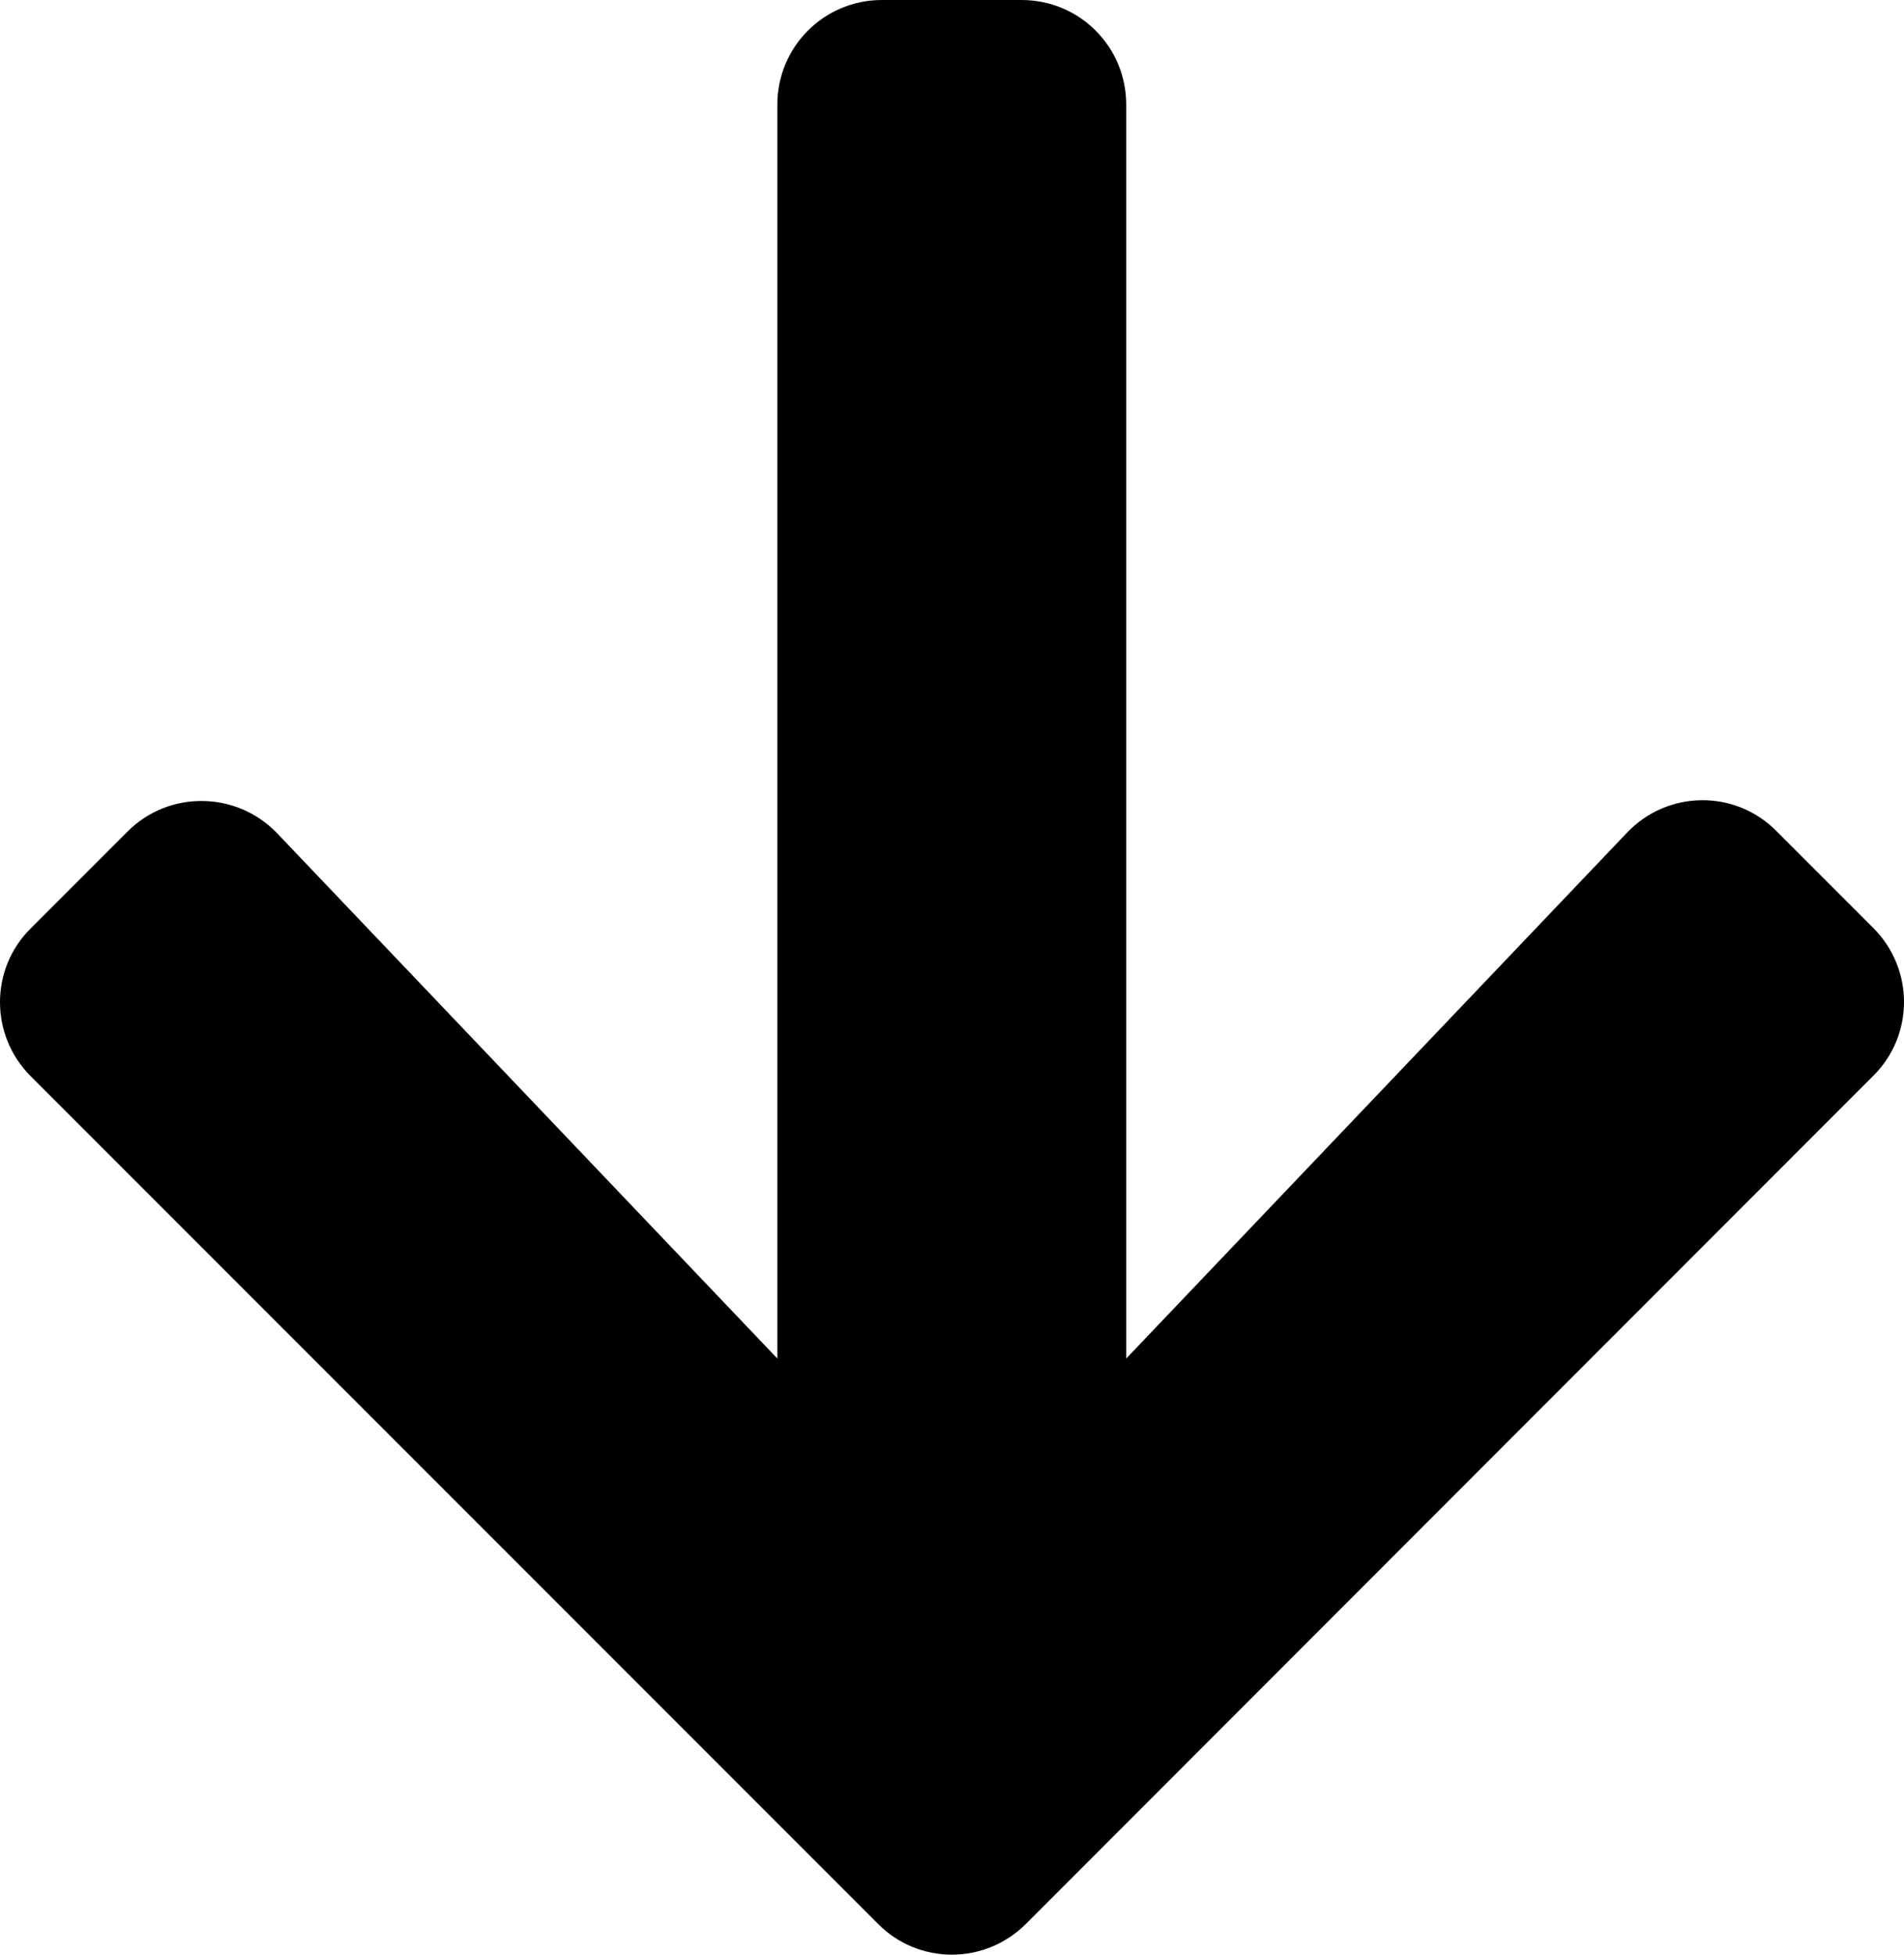 <?xml version="1.0" encoding="UTF-8" standalone="no"?> <svg xmlns:dc="http://purl.org/dc/elements/1.1/" xmlns:cc="http://creativecommons.org/ns#" xmlns:rdf="http://www.w3.org/1999/02/22-rdf-syntax-ns#" xmlns:svg="http://www.w3.org/2000/svg" xmlns="http://www.w3.org/2000/svg" xmlns:sodipodi="http://sodipodi.sourceforge.net/DTD/sodipodi-0.dtd" xmlns:inkscape="http://www.inkscape.org/namespaces/inkscape" width="115.517mm" height="118.547mm" viewBox="0 0 115.517 118.547" version="1.1" id="svg8" inkscape:version="1.0.1 (3bc2e813f5, 2020-09-07)" sodipodi:docname="Down-Arrow-Black.svg"><defs id="defs2"></defs><g inkscape:label="Layer 1" inkscape:groupmode="layer" id="layer1" transform="translate(-66.974,13.16)"><path d="m 174.752,37.243 5.874,5.874 c 2.487,2.487 2.487,6.509 0,8.969 l -51.409,51.435 c -2.487,2.487 -6.509,2.487 -8.969,0 L 68.839,52.113 c -2.487,-2.487 -2.487,-6.509 0,-8.969 l 5.874,-5.874 c 2.514,-2.514 6.615,-2.461 9.075,0.106 L 114.136,69.231 V -6.81 c 0,-3.519 2.831,-6.35 6.35,-6.35 h 8.467 c 3.519,0 6.35,2.831 6.35,6.35 V 69.231 l 30.374,-31.882 c 2.461,-2.593 6.562,-2.646 9.075,-0.106 z" id="path1418" style="fill:#000000;fill-opacity:1;stroke-width:0.265"></path></g></svg> 